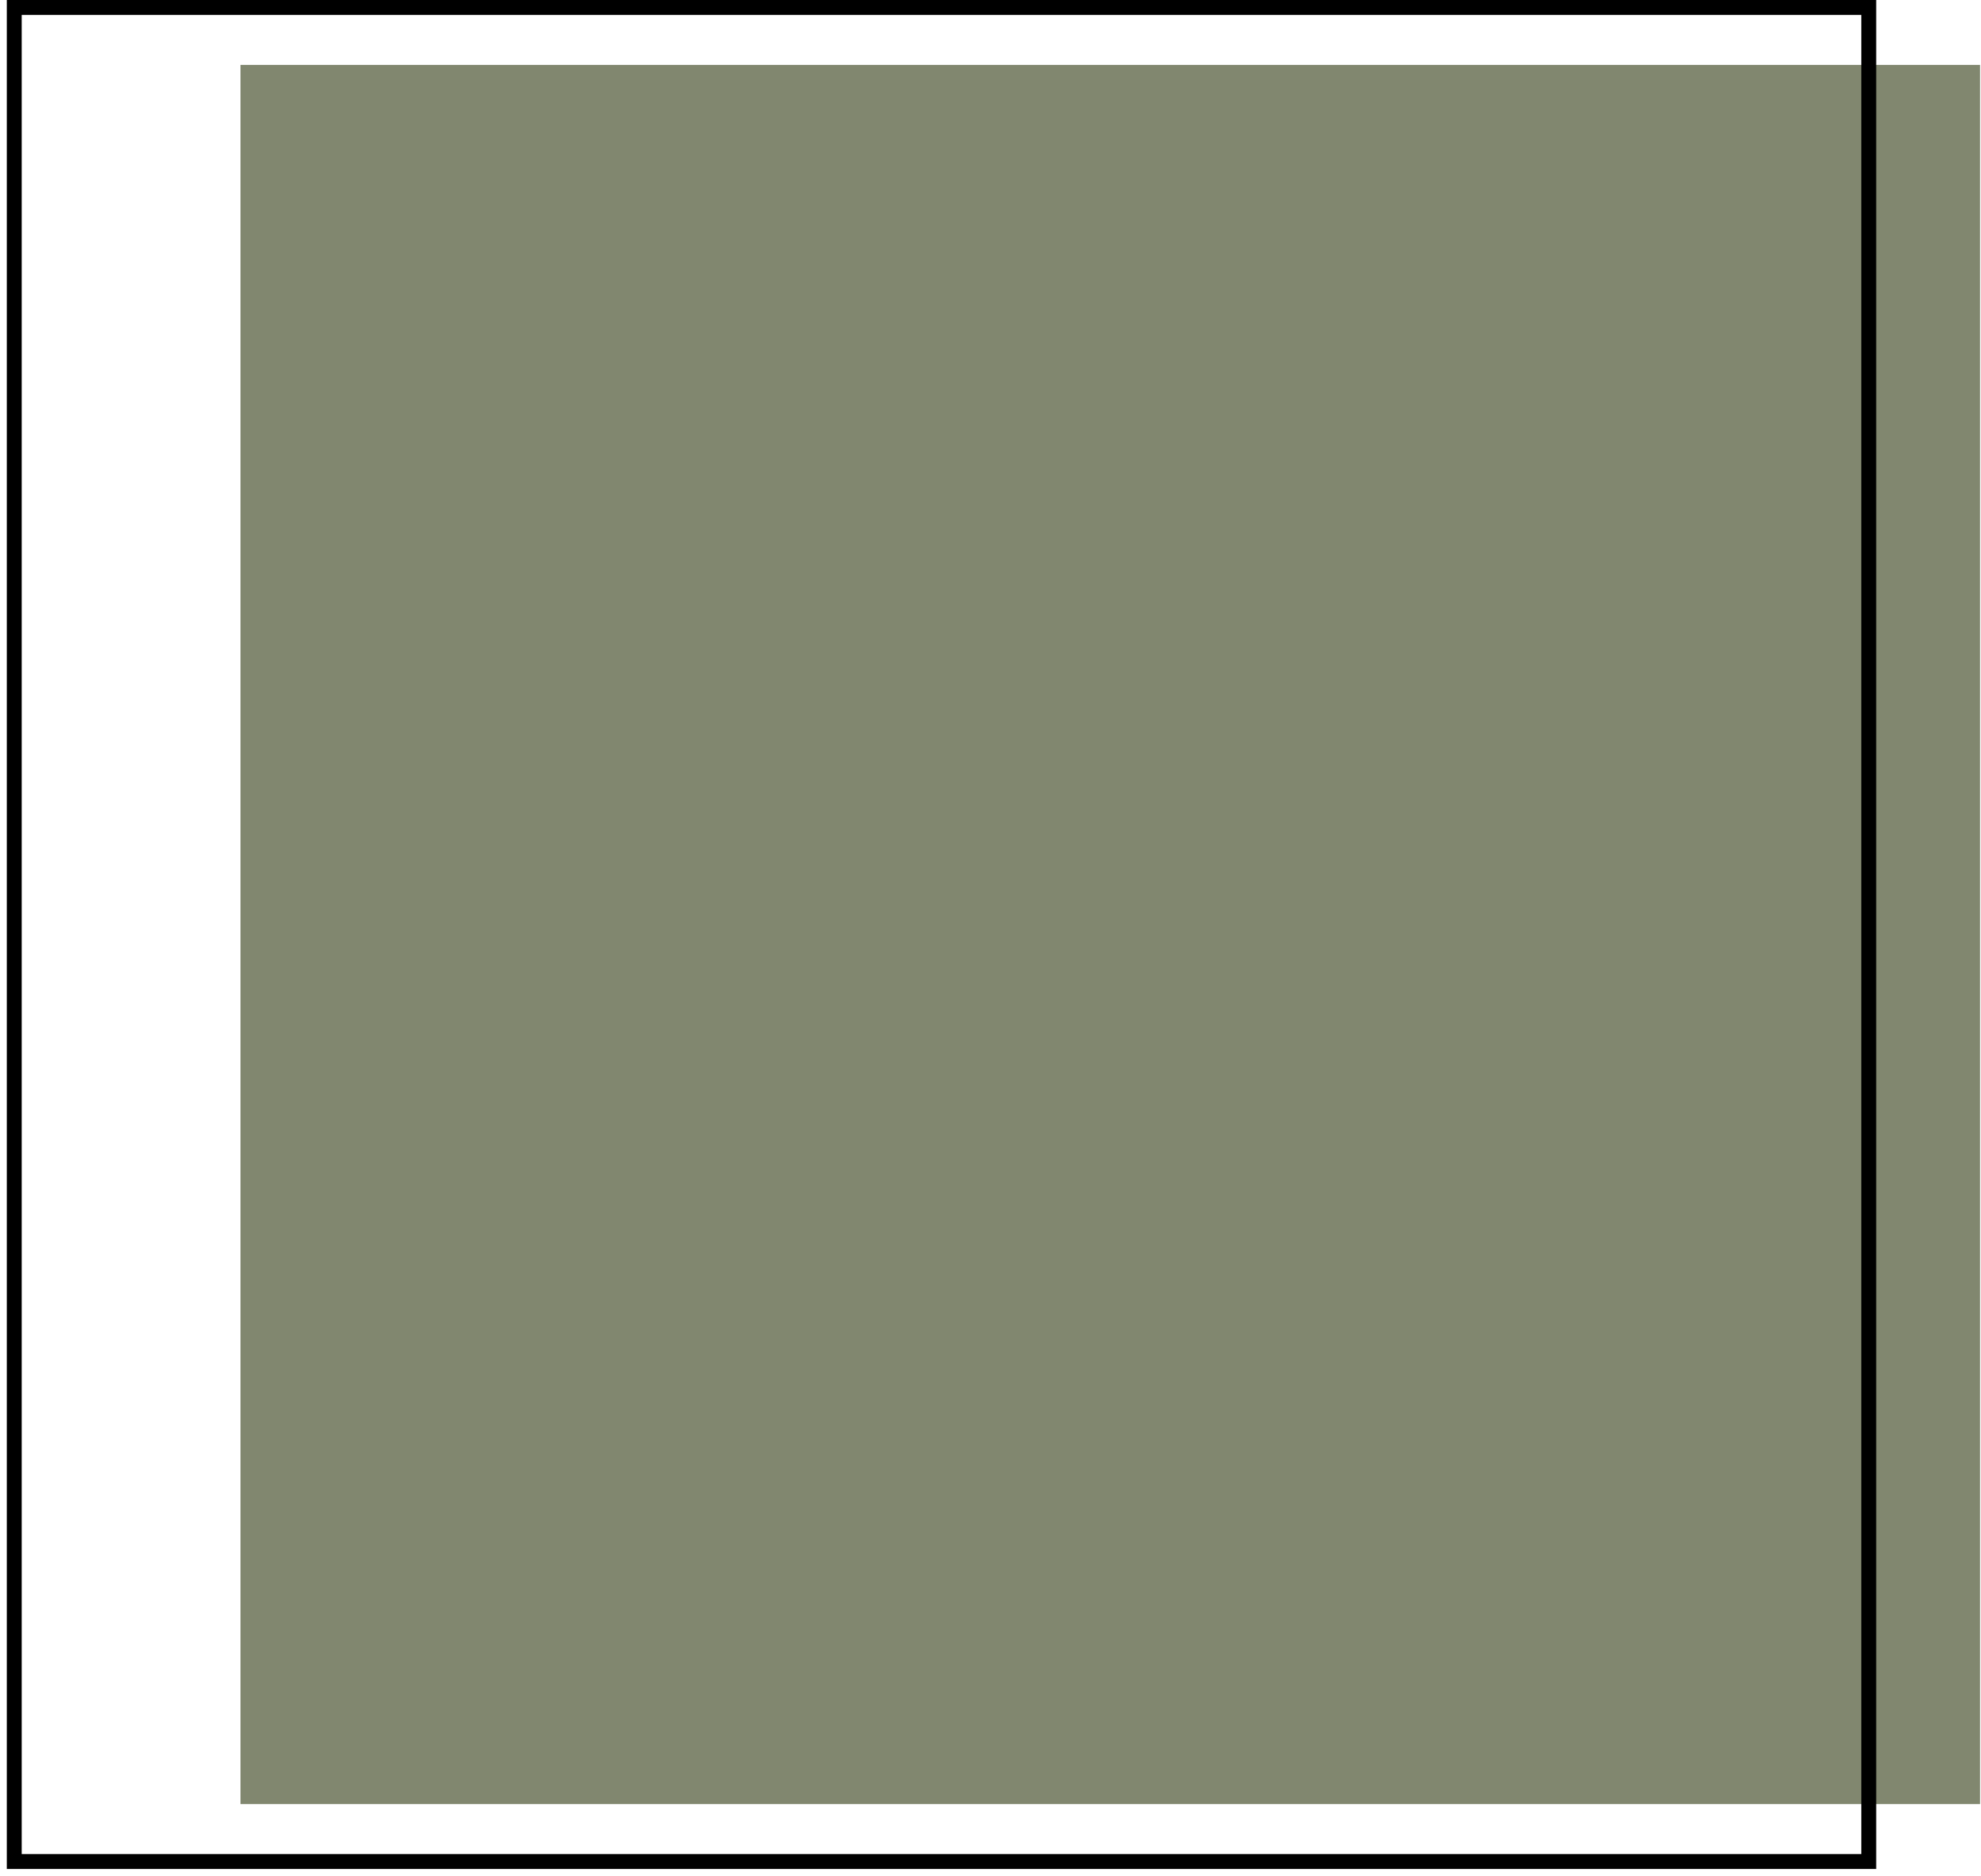 <?xml version="1.0" encoding="UTF-8"?> <svg xmlns="http://www.w3.org/2000/svg" width="133" height="126" viewBox="0 0 133 126" fill="none"><rect x="16.145" y="4.358" width="116.791" height="116.791" fill="#81876F"></rect><rect x="0.957" y="0.5" width="124.506" height="124.506" stroke="black"></rect></svg> 